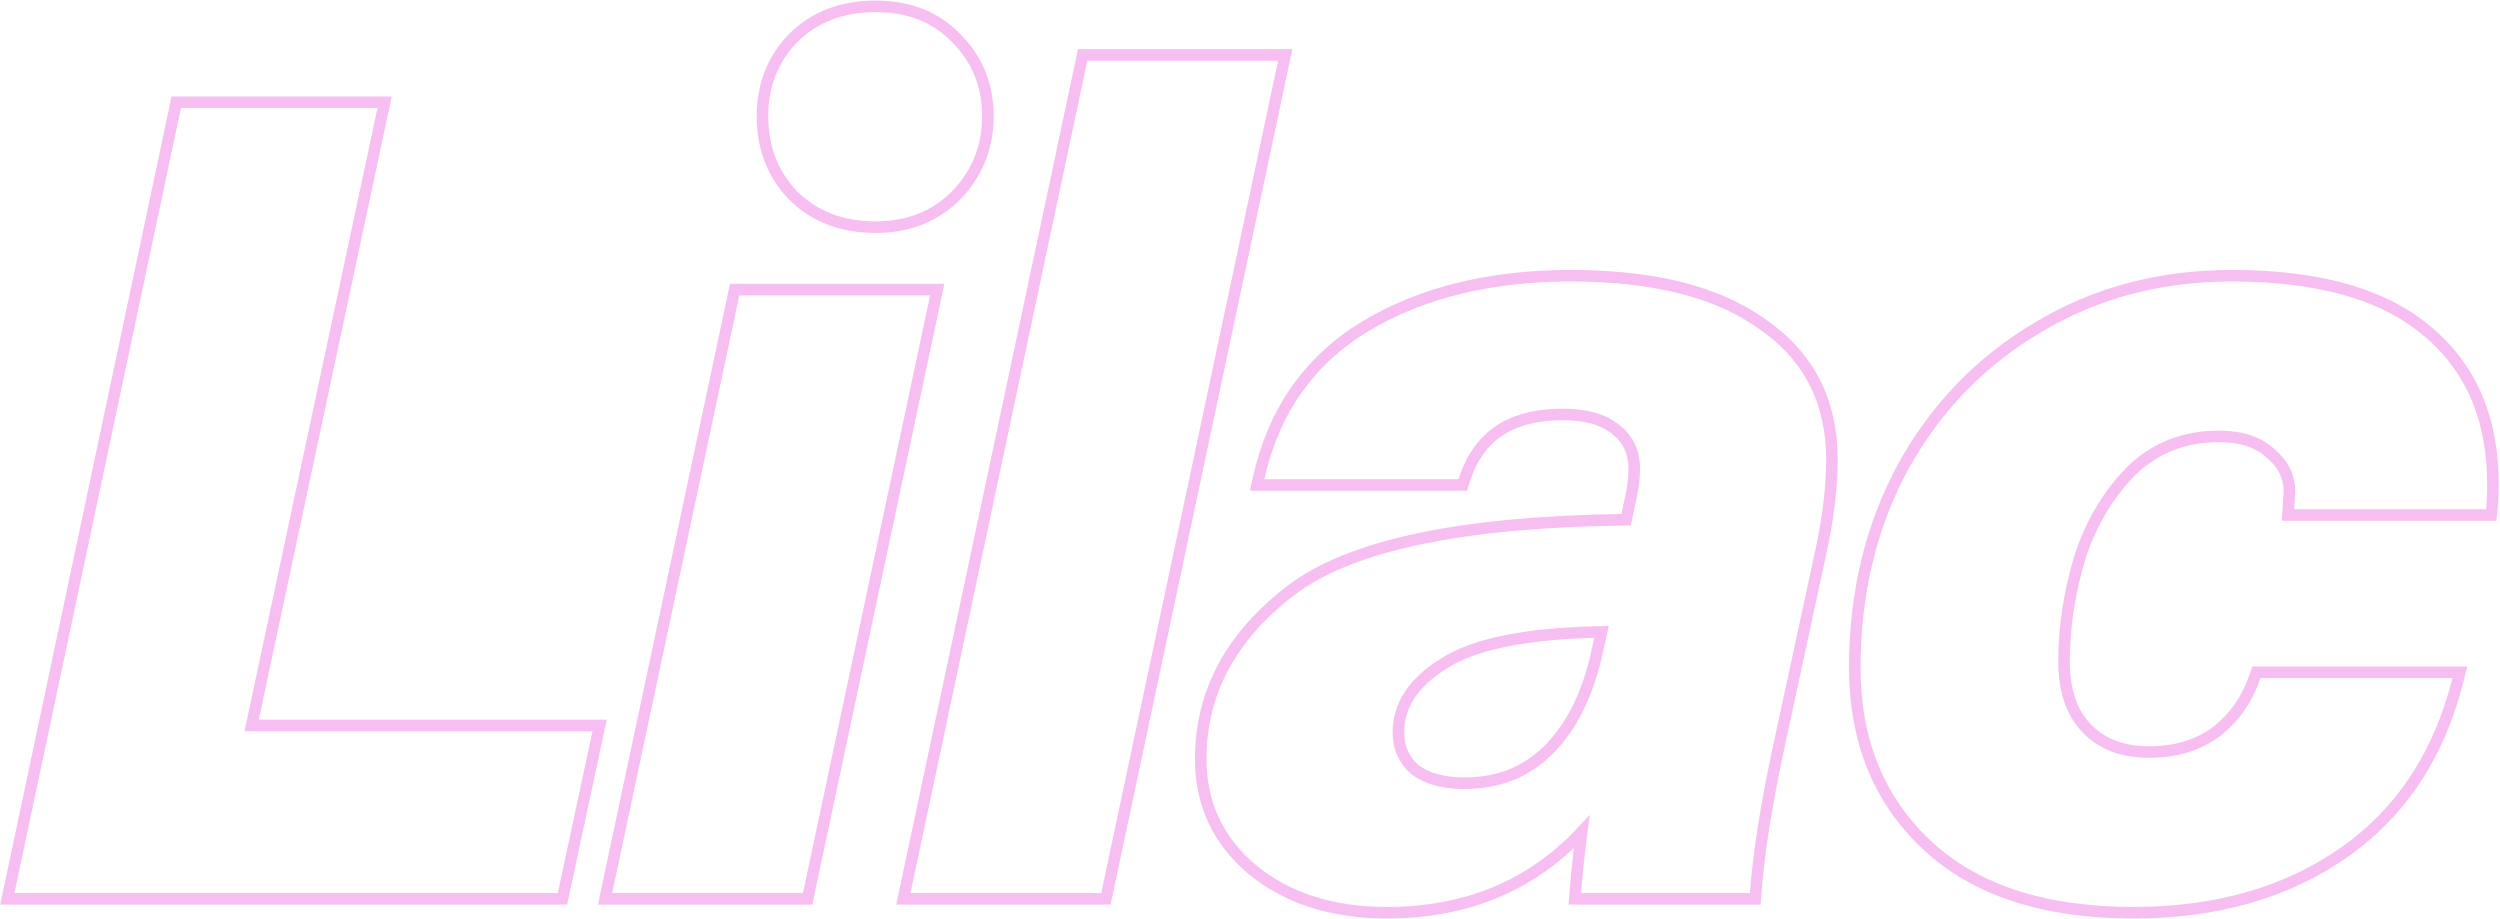 <?xml version="1.0" encoding="UTF-8"?>
<svg xmlns="http://www.w3.org/2000/svg" width="865" height="318" viewBox="0 0 865 318" fill="none">
  <path d="M206.956 253.419L207.474 251H205H87.072L132.556 37.818L133.072 35.4H130.6H62.6H60.98L60.644 36.985L3.044 308.585L2.531 311H5H193H194.617L194.956 309.419L206.956 253.419ZM255.816 100.2H254.196L253.859 101.784L209.859 308.584L209.345 311H211.816H277.816H279.435L279.772 309.416L323.772 102.616L324.286 100.2H321.816H255.816ZM274.374 67.586L274.388 67.6L274.401 67.614C281.764 74.977 291.367 78.6 303.016 78.6C314.161 78.6 323.487 74.958 330.83 67.614L330.843 67.601L330.856 67.588C338.154 60.009 341.816 50.843 341.816 40.2C341.816 29.563 338.157 20.519 330.843 13.2C323.748 5.829 314.404 2.2 303.016 2.2C291.367 2.2 281.764 5.823 274.401 13.186L274.388 13.2L274.374 13.214C267.328 20.541 263.816 29.581 263.816 40.2C263.816 51.071 267.318 60.249 274.374 67.586ZM376.225 19H374.605L374.269 20.584L313.069 308.585L312.555 311H315.025H381.025H382.645L382.981 309.416L444.181 21.416L444.695 19H442.225H376.225ZM479.853 315.8C507.31 315.8 529.835 306.487 547.274 287.854C546.389 294.349 545.651 301.346 545.059 308.843L544.889 311H547.053H605.453H607.308L607.447 309.151C608.505 295.138 611.153 278.301 615.408 258.623L615.408 258.622L630.608 188.222L630.611 188.207L630.614 188.192C632.767 177.43 633.853 167.695 633.853 159C633.853 138.911 625.825 123.221 609.806 112.165C594.133 100.899 571.928 95.4 543.453 95.4C515.707 95.4 492.001 101.193 472.428 112.883L472.417 112.889C452.992 124.654 440.68 142.195 435.501 165.364L434.957 167.8H437.453H504.653H506.125L506.563 166.395C508.986 158.615 513.014 152.925 518.575 149.156C524.156 145.373 531.465 143.4 540.653 143.4C548.927 143.4 554.938 145.214 558.982 148.544L559.003 148.562L559.025 148.579C563.309 151.911 565.453 156.38 565.453 162.2C565.453 165.744 564.947 169.58 563.913 173.715L563.901 173.761L563.892 173.808C563.356 176.488 562.944 178.485 562.655 179.817C534.47 180.148 510.723 182.315 491.444 186.342C471.828 190.44 456.696 196.493 446.227 204.62C425.818 220.404 415.453 239.755 415.453 262.6C415.453 278.126 421.449 290.954 433.369 300.934L433.378 300.941L433.387 300.948C445.549 310.899 461.094 315.8 479.853 315.8ZM499.706 229.501L499.72 229.492L499.735 229.483C510.093 222.823 528.097 219.102 554.143 218.635L551.913 228.515C551.911 228.522 551.909 228.529 551.908 228.536C548.506 242.131 542.924 252.557 535.263 259.962C527.667 267.305 518.179 271 506.653 271C499.237 271 493.596 269.345 489.521 266.251C485.738 262.919 483.853 258.69 483.853 253.4C483.853 244.166 488.894 236.193 499.706 229.501ZM658.406 161.633L658.401 161.642L658.396 161.651C647.29 182.237 641.756 205.369 641.756 231C641.756 256.284 650.071 276.838 666.791 292.462C683.545 308.118 707.437 315.8 738.156 315.8C766.753 315.8 791.039 308.916 810.902 295.04C830.809 281.132 843.993 261.098 850.497 235.085L851.118 232.6H848.556H782.156H780.729L780.265 233.95C777.453 242.131 772.882 248.586 766.566 253.393C760.289 257.905 752.719 260.2 743.756 260.2C734.309 260.2 727.146 257.407 722.003 252.019C716.85 246.621 714.156 239.037 714.156 229C714.156 216.947 715.989 204.883 719.663 192.804C723.574 180.818 729.547 170.843 737.558 162.827C745.695 154.949 755.716 151 767.756 151C775.685 151 781.531 153.041 785.586 156.857L785.629 156.898L785.676 156.937C790.036 160.57 792.139 164.934 792.156 170.136L791.761 176.067L791.618 178.2H793.756H860.156H861.946L862.144 176.421C862.422 173.924 862.556 170.912 862.556 167.4C862.556 144.769 854.894 126.964 839.432 114.26C824.257 101.572 801.715 95.4 772.156 95.4C747.292 95.4 724.932 101.35 705.131 113.283C685.353 124.935 669.772 141.065 658.406 161.633Z" stroke="#F7BFF1" stroke-width="4"></path>
</svg>
